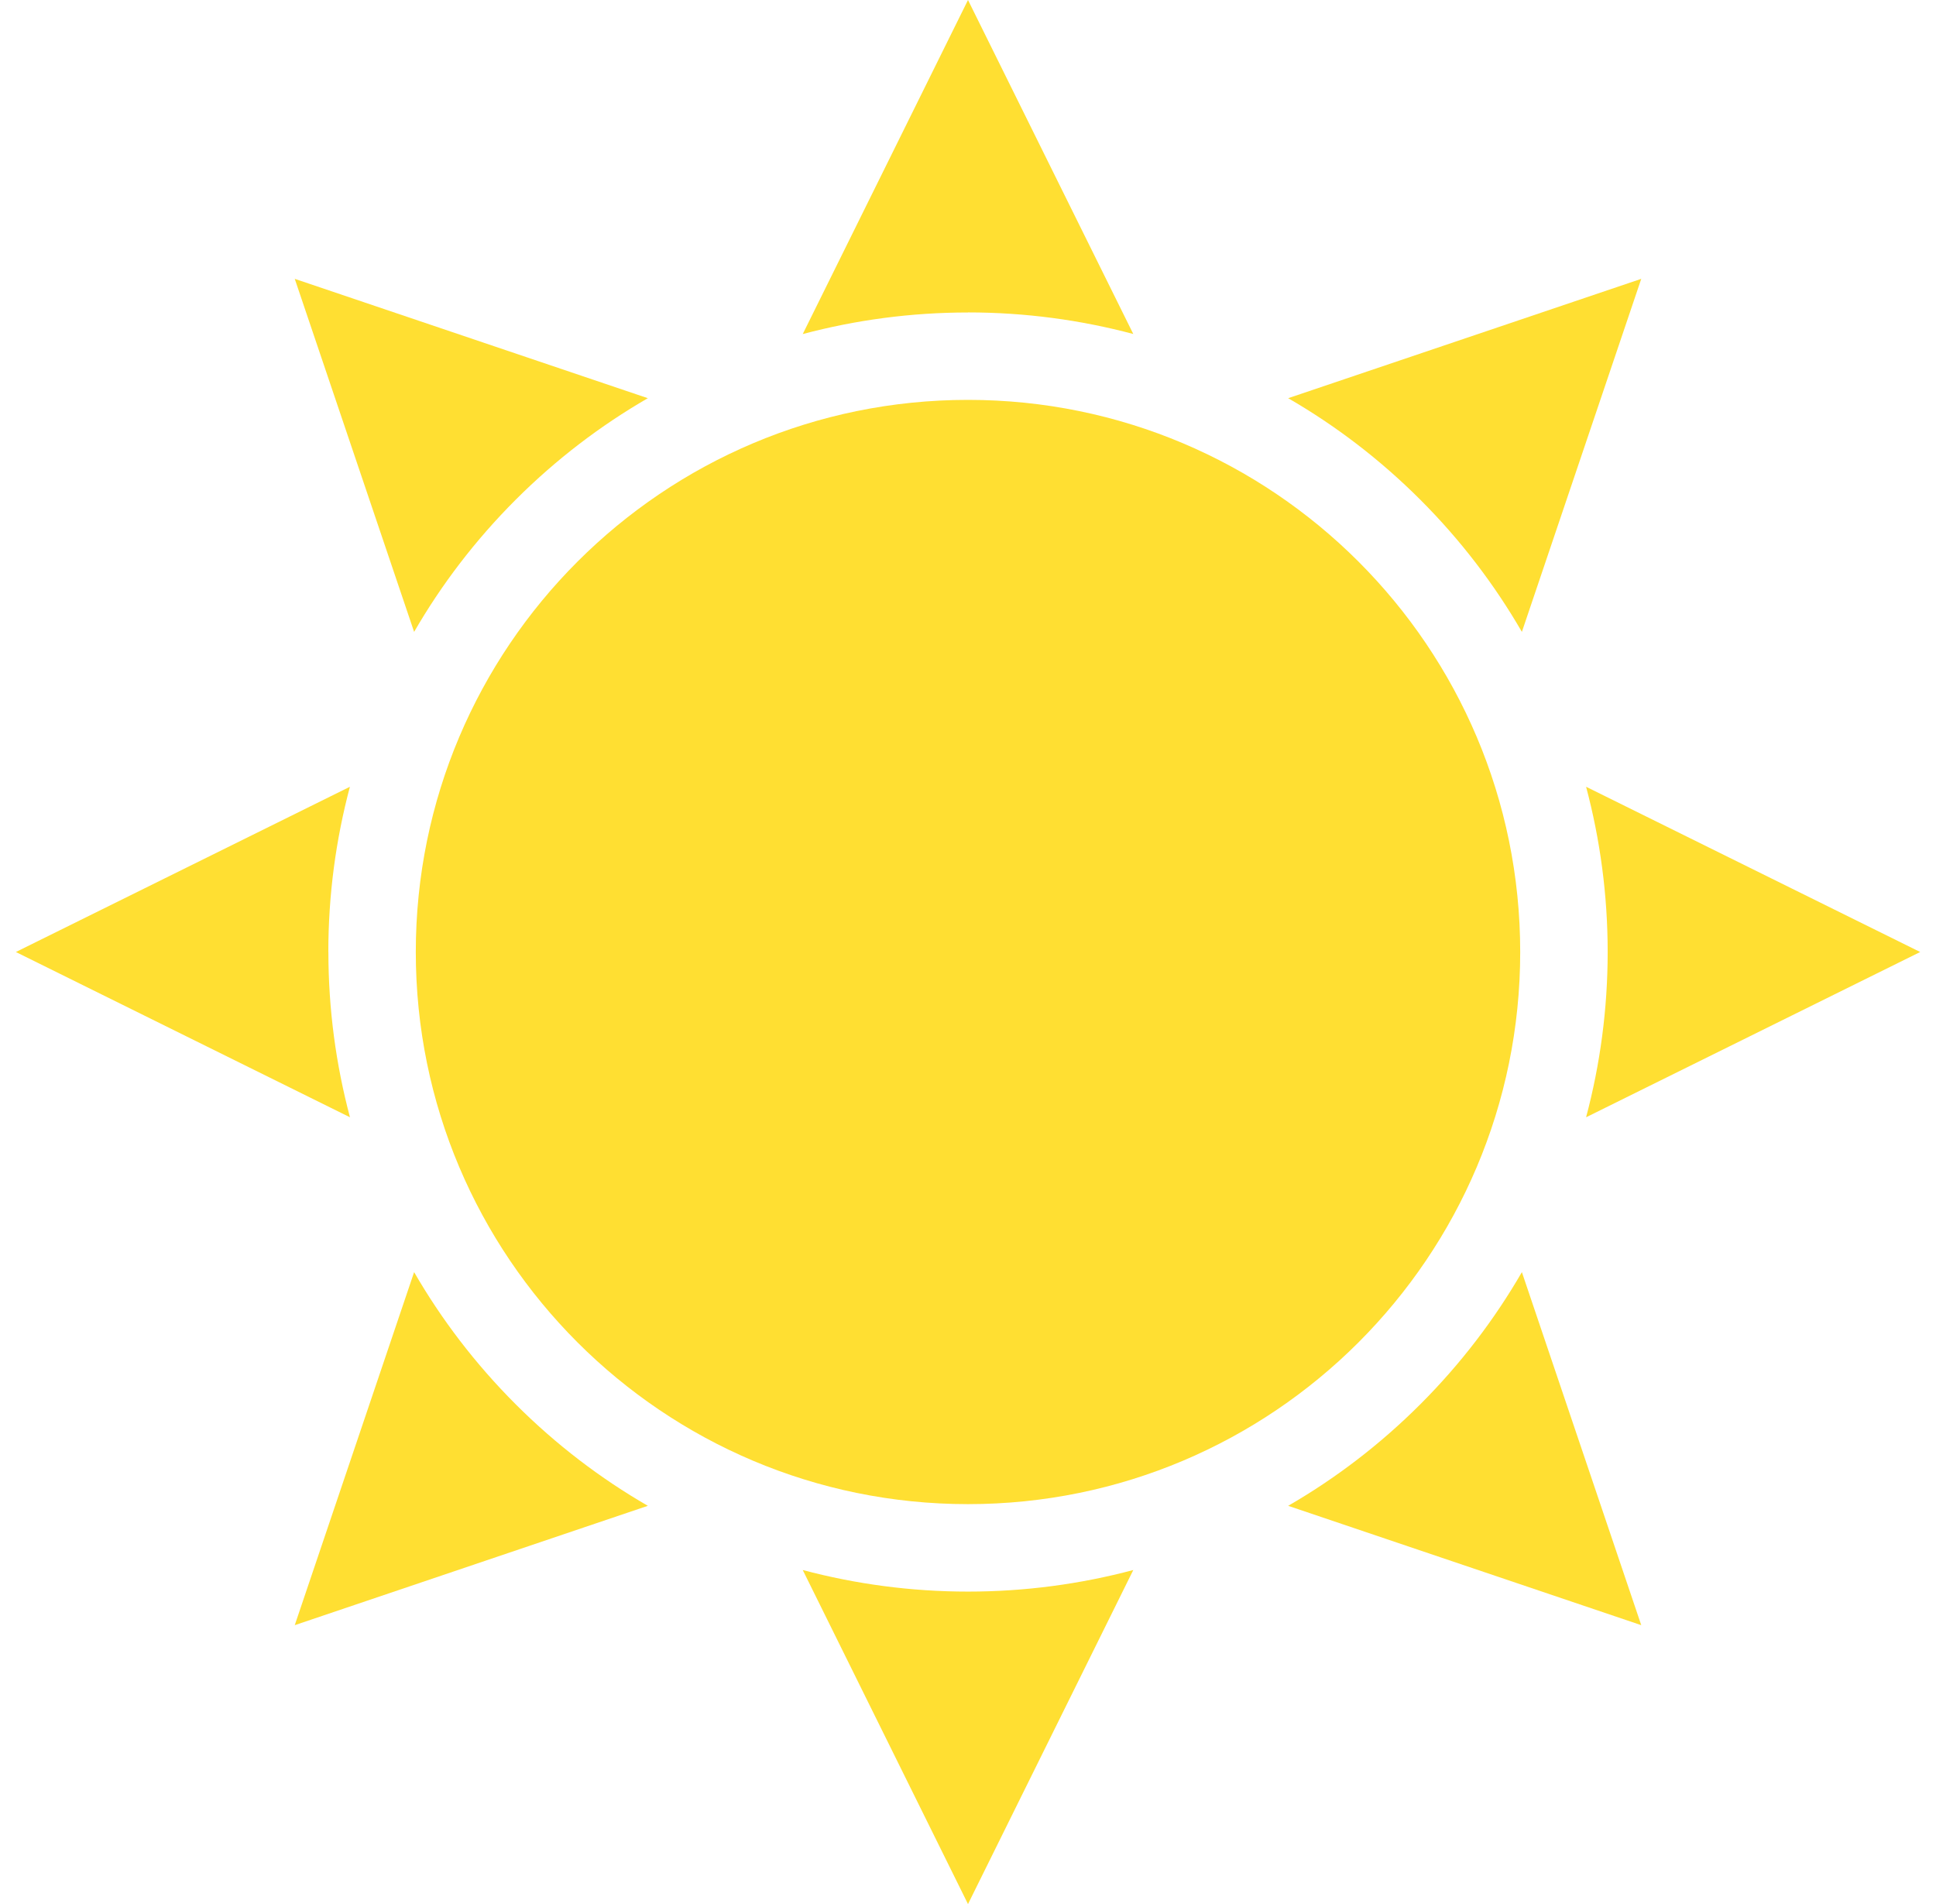 <svg width="61" height="60" viewBox="0 0 61 60" fill="none" xmlns="http://www.w3.org/2000/svg">
<g clip-path="url(#clip0_667_12101)">
<path d="M30.5 47.399C40.109 47.399 47.899 39.609 47.899 30C47.899 20.391 40.109 12.601 30.5 12.601C20.891 12.601 13.101 20.391 13.101 30C13.101 39.609 20.891 47.399 30.5 47.399Z" fill="#FFDF32"/>
<path d="M30.5 9.845C32.301 9.845 34.046 10.083 35.708 10.525L30.5 0L25.293 10.527C26.954 10.085 28.699 9.847 30.5 9.847V9.845Z" fill="#FFDF32"/>
<path d="M30.5 50.155C28.699 50.155 26.954 49.917 25.293 49.475L30.5 60.002L35.708 49.475C34.046 49.917 32.301 50.155 30.5 50.155Z" fill="#FFDF32"/>
<path d="M16.248 15.748C17.522 14.474 18.923 13.409 20.412 12.548L9.287 8.787L13.048 19.912C13.909 18.423 14.974 17.022 16.248 15.748Z" fill="#FFDF32"/>
<path d="M44.752 44.252C43.478 45.526 42.077 46.591 40.588 47.452L51.713 51.213L47.952 40.088C47.091 41.577 46.026 42.978 44.752 44.252Z" fill="#FFDF32"/>
<path d="M10.345 30C10.345 28.199 10.583 26.454 11.025 24.793L0.5 30L11.027 35.208C10.585 33.546 10.347 31.801 10.347 30H10.345Z" fill="#FFDF32"/>
<path d="M50.655 30C50.655 31.801 50.417 33.546 49.975 35.208L60.502 30L49.975 24.793C50.417 26.454 50.655 28.199 50.655 30Z" fill="#FFDF32"/>
<path d="M16.248 44.252C14.974 42.978 13.909 41.577 13.048 40.088L9.287 51.213L20.412 47.452C18.923 46.591 17.522 45.526 16.248 44.252Z" fill="#FFDF32"/>
<path d="M44.752 15.748C46.026 17.022 47.091 18.423 47.952 19.912L51.713 8.787L40.588 12.548C42.077 13.409 43.478 14.474 44.752 15.748Z" fill="#FFDF32"/>
</g>
<defs>
<clipPath id="clip0_667_12101">
<rect width="60" height="60" fill="white" transform="translate(0.5)"/>
</clipPath>
</defs>
</svg>
